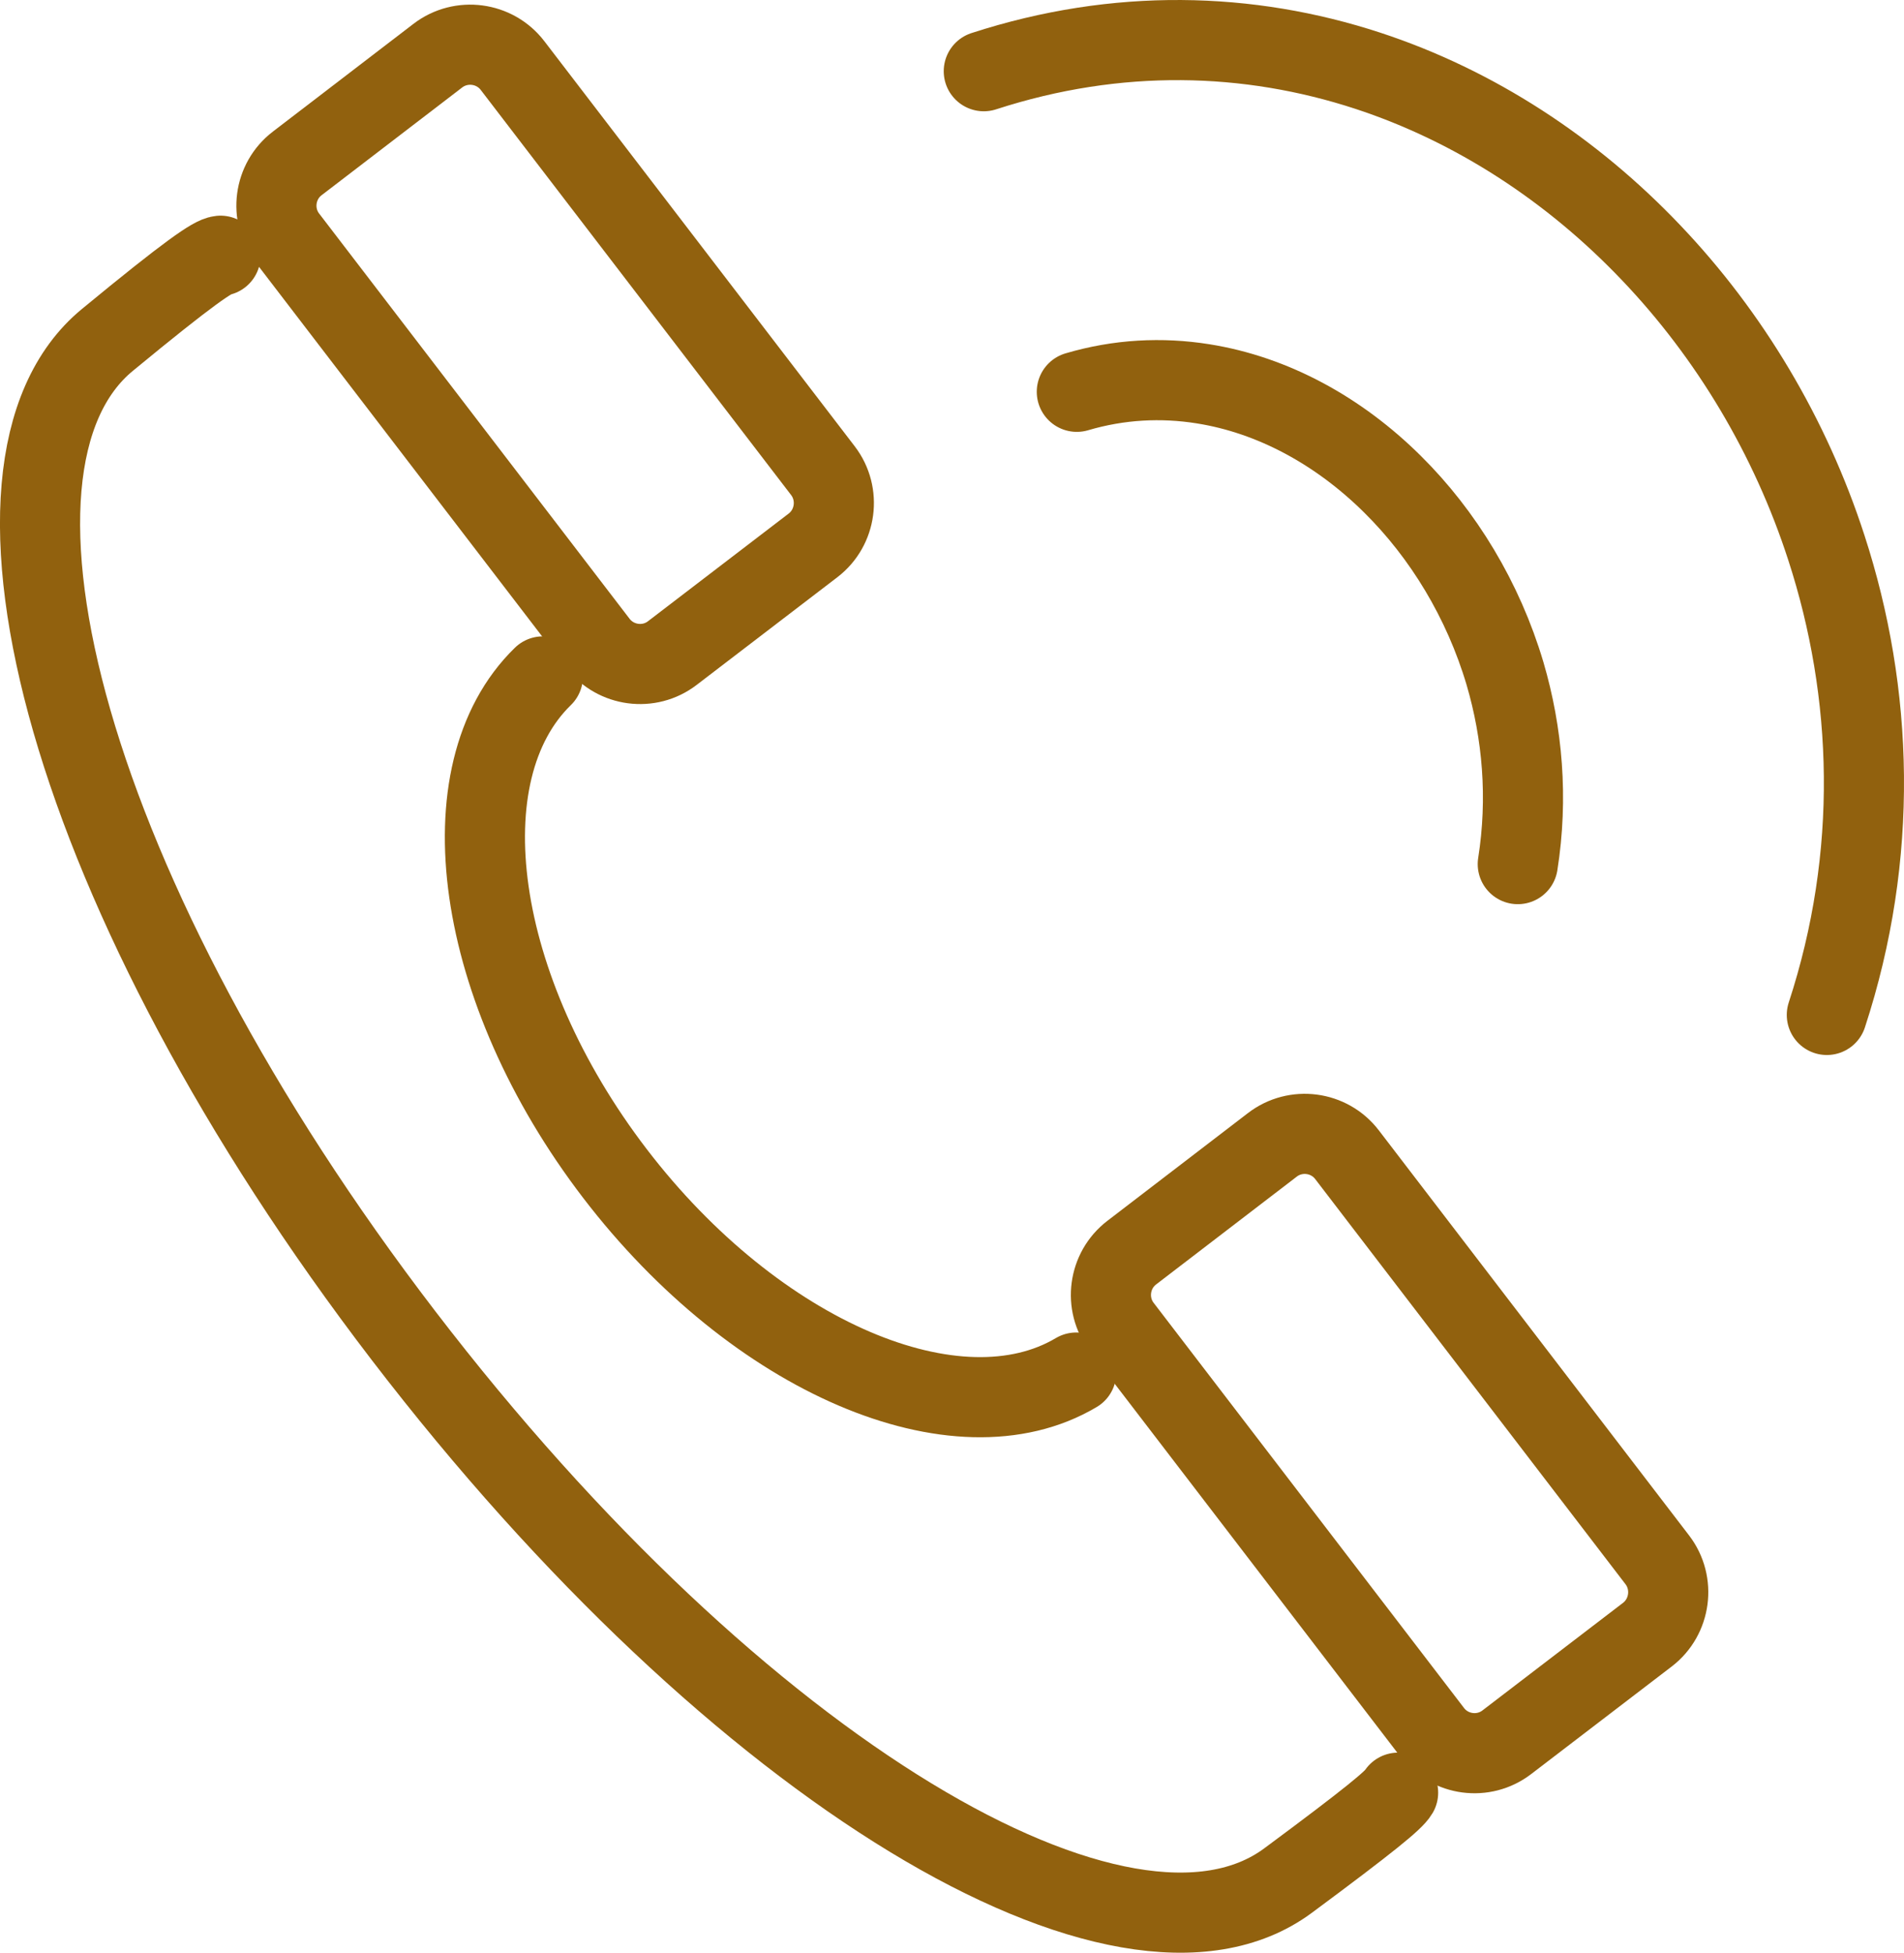 <?xml version="1.0" encoding="utf-8"?>
<!-- Generator: Adobe Illustrator 16.0.0, SVG Export Plug-In . SVG Version: 6.00 Build 0)  -->
<!DOCTYPE svg PUBLIC "-//W3C//DTD SVG 1.1//EN" "http://www.w3.org/Graphics/SVG/1.1/DTD/svg11.dtd">
<svg version="1.1" id="Vrstva_1" xmlns="http://www.w3.org/2000/svg" xmlns:xlink="http://www.w3.org/1999/xlink" x="0px" y="0px"
	 width="47.523px" height="48.733px" viewBox="0.134 1.205 47.523 48.733" enable-background="new 0.134 1.205 47.523 48.733"
	 xml:space="preserve">
<g>
	
		<path fill="none" stroke="#91610E" stroke-width="2" stroke-linecap="round" stroke-linejoin="round" stroke-miterlimit="22.926" d="
		M38.017,22.77c0.26-1.646,0.119-3.268-0.319-4.757c-0.543-1.829-1.541-3.472-2.809-4.725c-1.33-1.319-2.974-2.227-4.73-2.505
		c-1.032-0.164-2.095-0.111-3.148,0.2"/>
	
		<path fill="none" stroke="#91610E" stroke-width="2" stroke-linecap="round" stroke-linejoin="round" stroke-miterlimit="22.926" d="
		M45.731,26.534c1.304-3.982,1.167-8.036-0.011-11.658c-0.901-2.782-2.419-5.311-4.369-7.358c-1.974-2.077-4.398-3.669-7.079-4.548
		c-2.97-0.972-6.247-1.071-9.583,0.012"/>
	
		<path fill="none" stroke="#91610E" stroke-width="2" stroke-linecap="round" stroke-linejoin="round" stroke-miterlimit="22.926" d="
		M13.684,18.086c-2.467,2.402-1.722,7.807,1.799,12.406c3.524,4.602,8.555,6.725,11.514,4.967"/>
	
		<path fill="none" stroke="#91610E" stroke-width="2" stroke-linecap="round" stroke-linejoin="round" stroke-miterlimit="22.926" d="
		M35.03,45.944c-0.106,0.182-0.68,0.662-2.752,2.197c-4.06,2.998-13.689-2.666-22.071-13.602C1.825,23.599-1.023,12.852,2.812,9.69
		c2.066-1.703,2.64-2.085,2.826-2.103"/>
	
		<path fill="none" stroke="#91610E" stroke-width="2" stroke-linecap="round" stroke-linejoin="round" stroke-miterlimit="22.926" d="
		M35.883,44.44l-7.75-10.115c-0.442-0.578-0.332-1.414,0.249-1.859l3.51-2.69c0.579-0.445,1.417-0.336,1.862,0.245l7.748,10.115
		c0.441,0.58,0.33,1.416-0.246,1.861l-3.514,2.689C37.164,45.129,36.328,45.02,35.883,44.44L35.883,44.44z"/>
	
		<path fill="none" stroke="#91610E" stroke-width="2" stroke-linecap="round" stroke-linejoin="round" stroke-miterlimit="22.926" d="
		M15.056,17.258L7.306,7.143c-0.445-0.579-0.333-1.417,0.247-1.86l3.51-2.69c0.582-0.444,1.417-0.333,1.862,0.246l7.75,10.114
		c0.443,0.58,0.332,1.417-0.246,1.861l-3.515,2.69C16.337,17.947,15.501,17.837,15.056,17.258L15.056,17.258z"/>
</g>
</svg>
